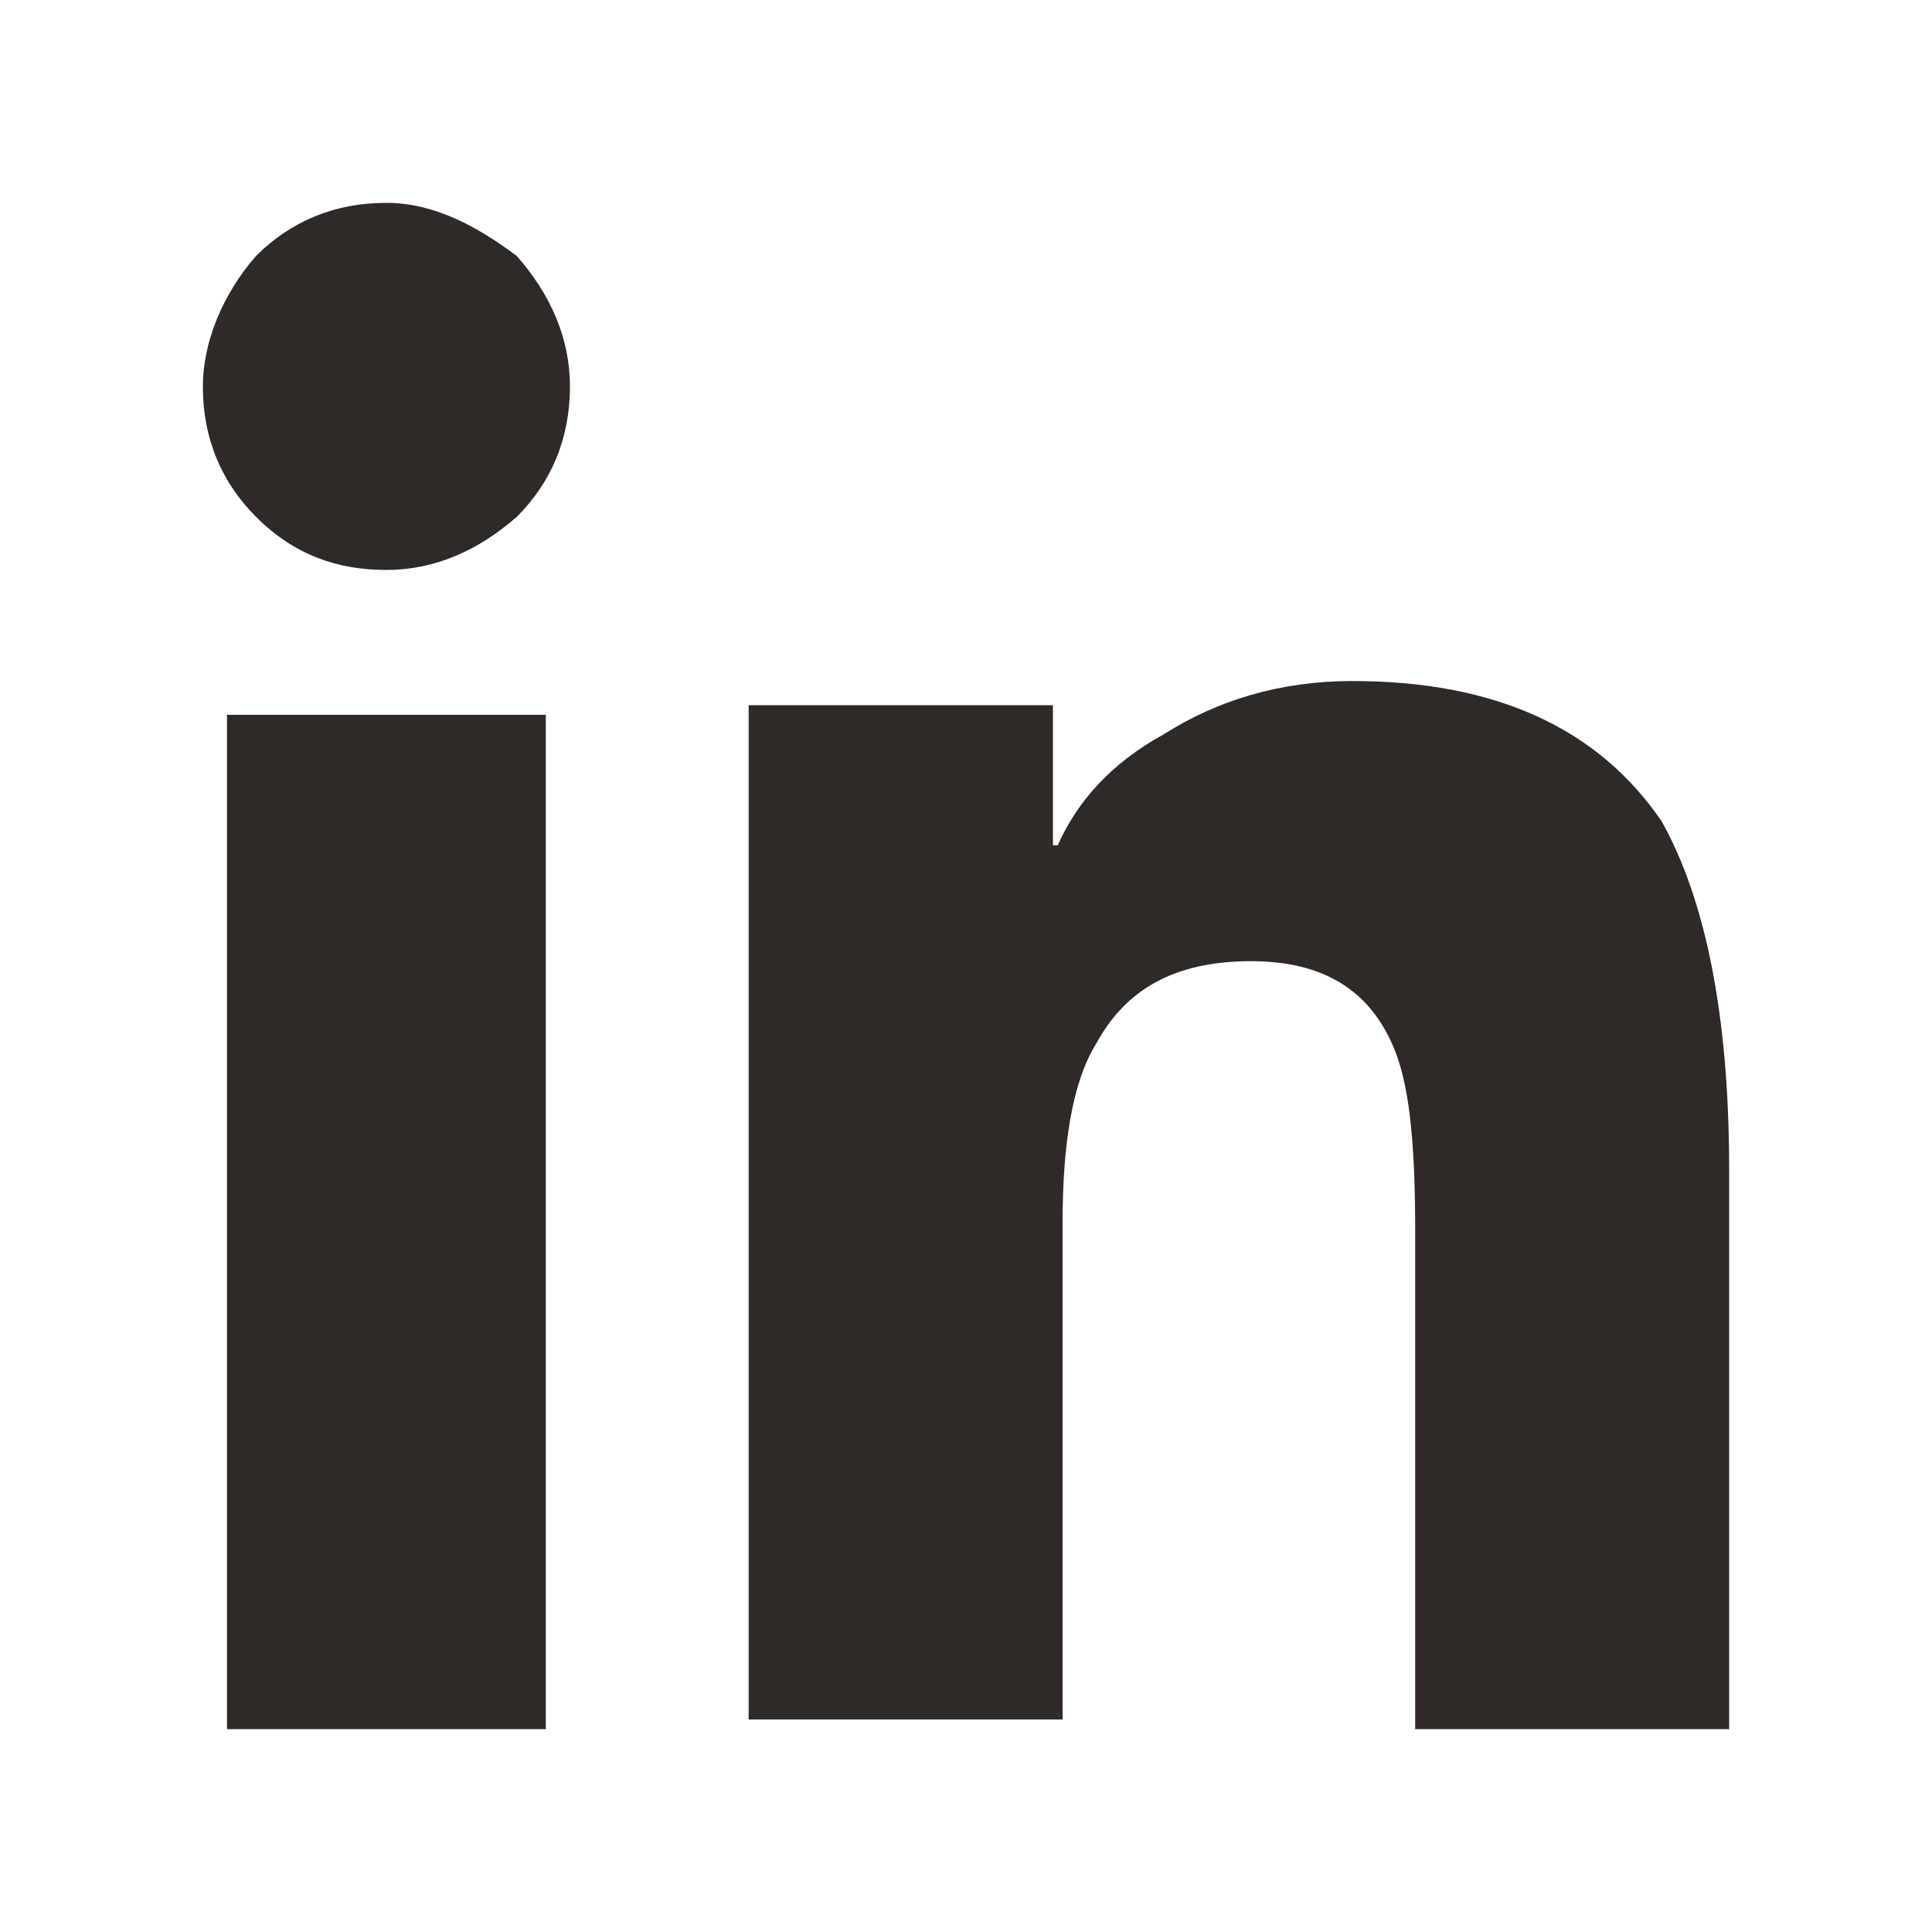 <?xml version="1.0" encoding="utf-8"?>
<!-- Generator: Adobe Illustrator 28.0.0, SVG Export Plug-In . SVG Version: 6.00 Build 0)  -->
<svg version="1.1" id="Layer_1" xmlns="http://www.w3.org/2000/svg" xmlns:xlink="http://www.w3.org/1999/xlink" x="0px" y="0px"
	 viewBox="0 0 40 40" style="enable-background:new 0 0 40 40;" xml:space="preserve">
<style type="text/css">
	.st0{fill:#2F2928;}
</style>
<path class="st0" d="M11.3,35.8v-21H4.7v21H11.3z M8,11.8c1,0,1.9-0.4,2.7-1.1c0.7-0.7,1.1-1.6,1.1-2.7c0-1-0.4-1.9-1.1-2.7
	C9.9,4.7,9,4.2,8,4.2c-1.1,0-2,0.4-2.7,1.1C4.6,6.1,4.2,7.1,4.2,8c0,1.1,0.4,2,1.1,2.7C6.1,11.5,7,11.8,8,11.8z M35.8,35.8V24.2
	c0-3.2-0.5-5.6-1.4-7.2c-1.3-1.9-3.4-2.9-6.4-2.9c-1.5,0-2.8,0.4-3.9,1.1c-1.1,0.6-1.8,1.4-2.2,2.3h-0.1v-2.9h-6.3v21h6.5V25.3
	c0-1.6,0.2-2.9,0.7-3.7c0.6-1.1,1.6-1.7,3.2-1.7c1.5,0,2.5,0.6,3,1.9c0.3,0.8,0.4,2,0.4,3.7v10.3H35.8z"/>
</svg>

